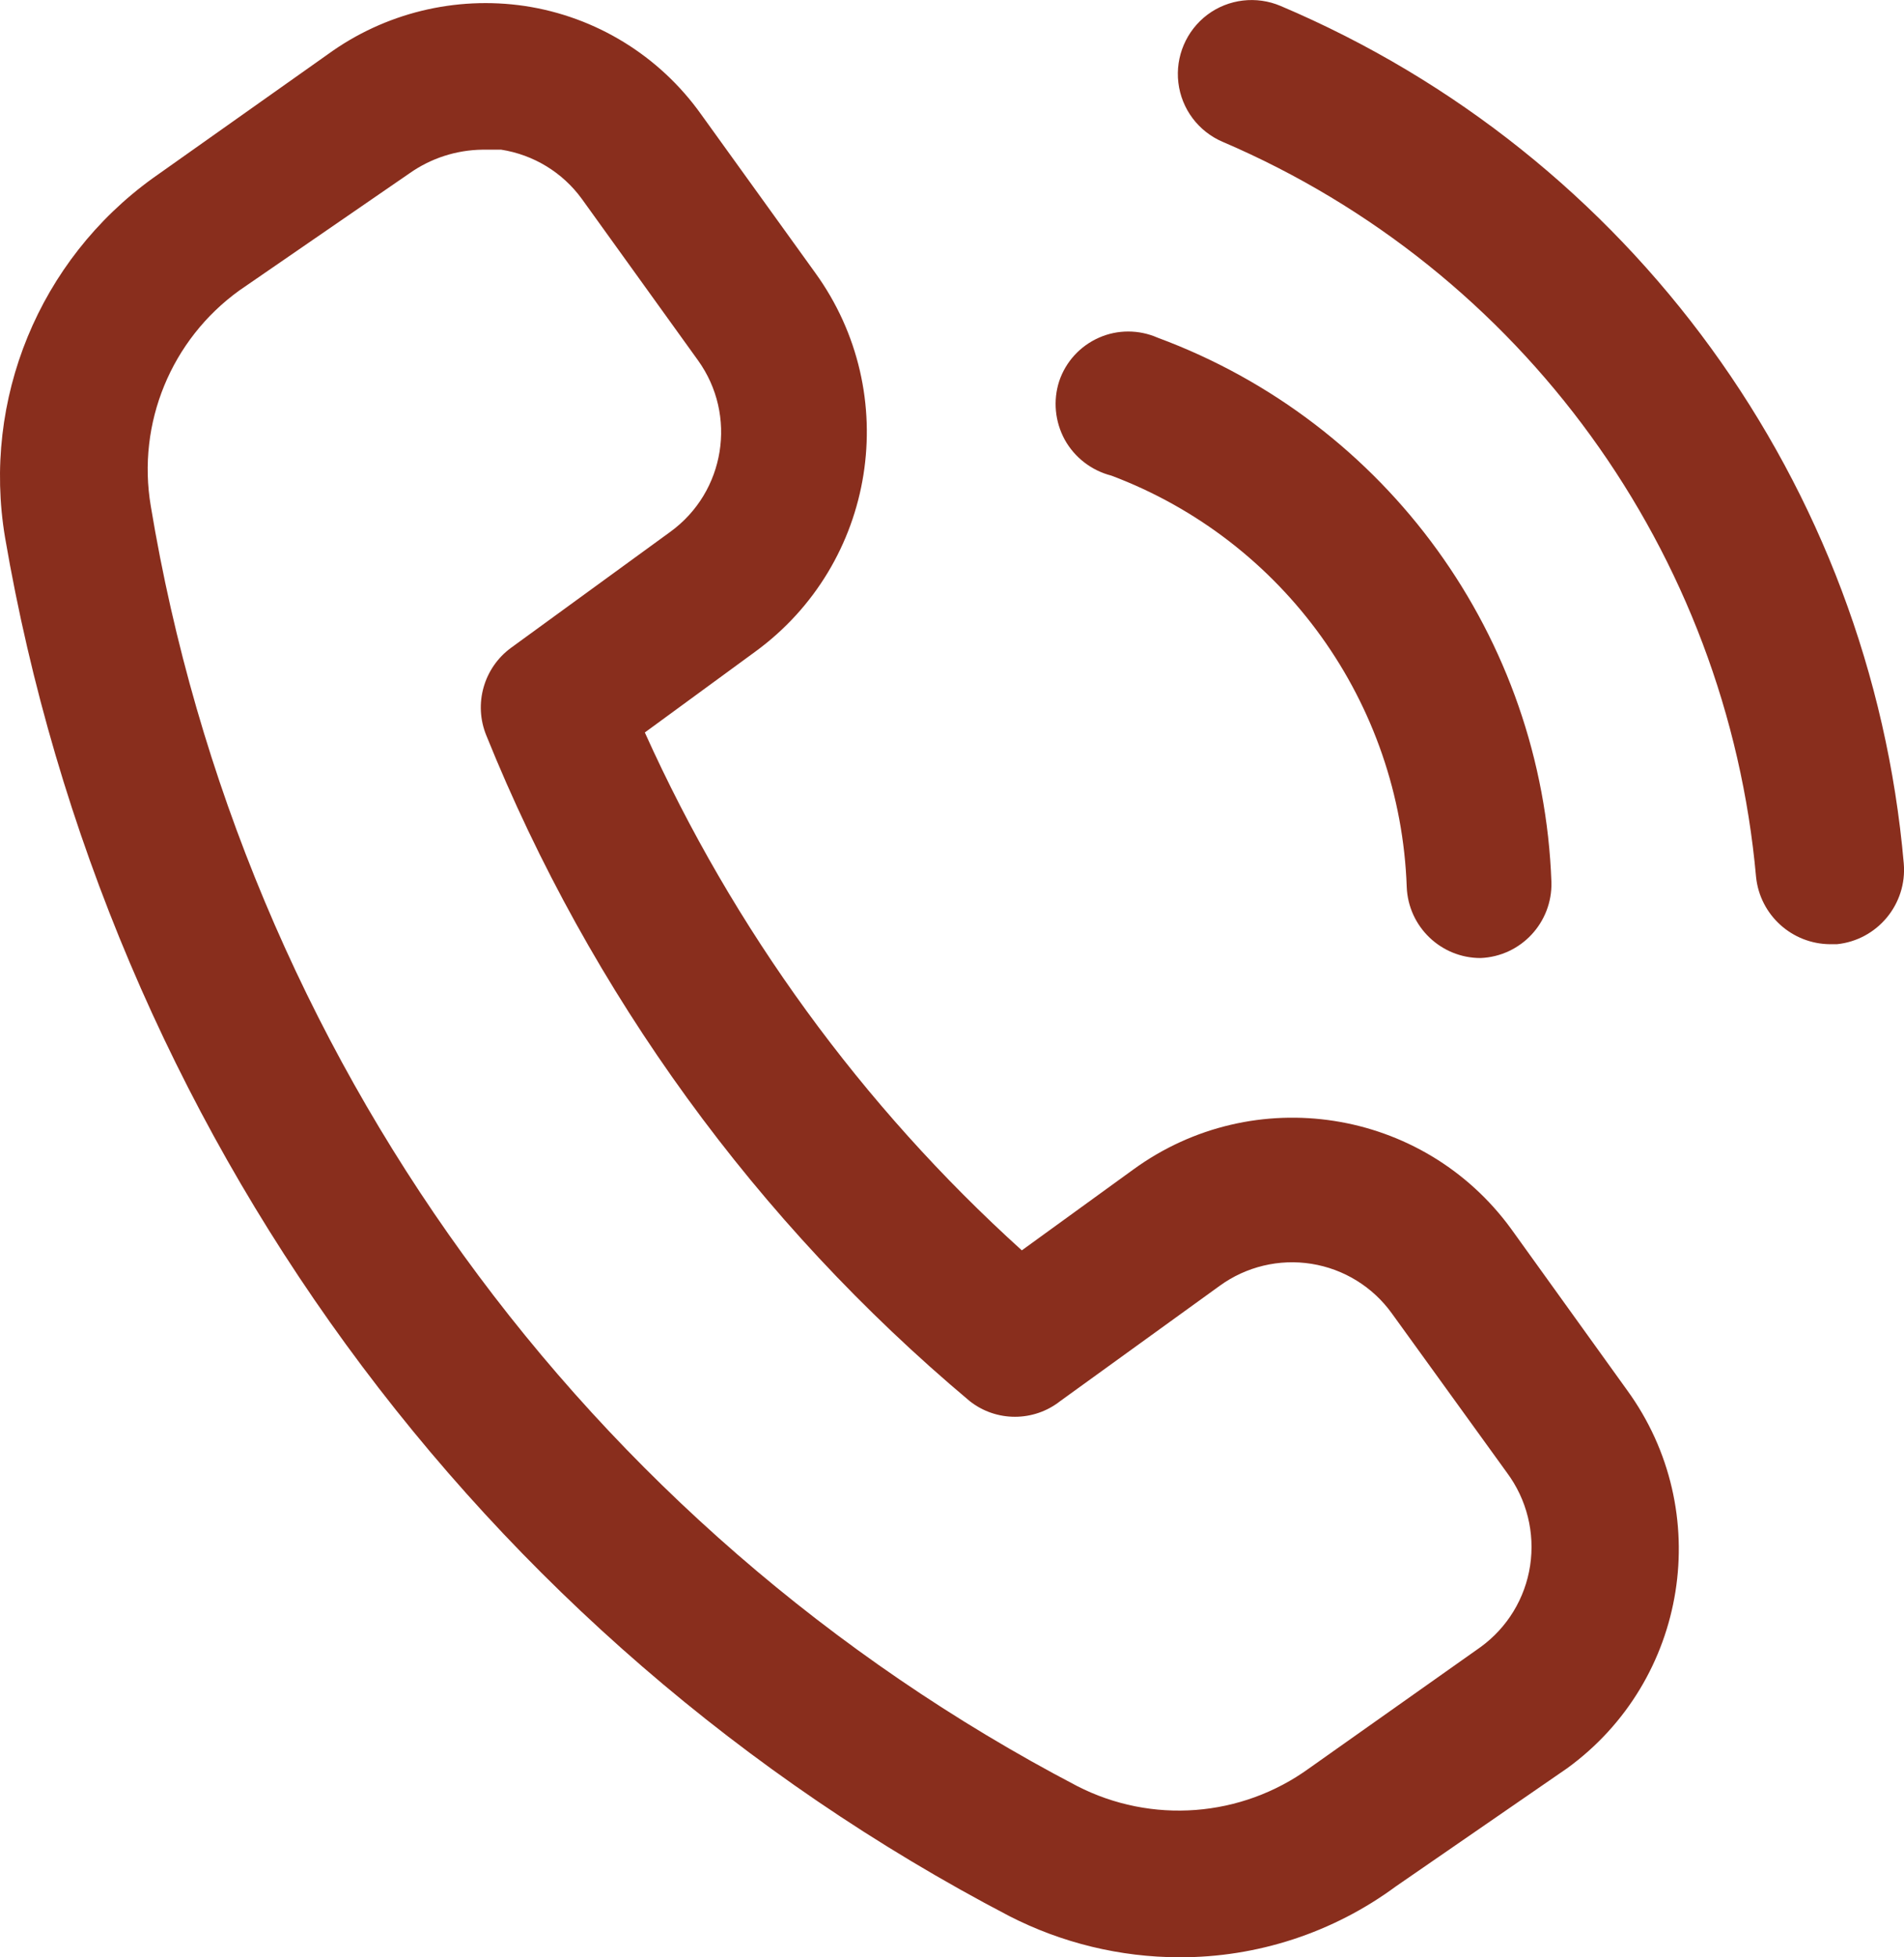 <?xml version="1.0" encoding="utf-8"?>
<svg width="16.541" height="17" viewBox="0 0 16.541 17" fill="none" xmlns="http://www.w3.org/2000/svg">
  <path id="Shape" d="M13.127 10.672C12.362 9.624 10.892 9.395 9.844 10.159L8.877 10.86C7.487 9.603 6.372 8.071 5.602 6.362L6.56 5.661C7.611 4.895 7.845 3.423 7.082 2.369L6.09 0.992C5.728 0.484 5.176 0.145 4.559 0.052C3.956 -0.037 3.342 0.113 2.849 0.471L1.327 1.548C0.34 2.26 -0.157 3.47 0.044 4.669C0.925 9.802 4.15 14.229 8.766 16.641C9.224 16.876 9.731 16.999 10.245 17C10.922 17.002 11.582 16.786 12.127 16.384L13.615 15.358C14.665 14.595 14.899 13.125 14.136 12.075L13.127 10.672ZM12.862 14.306L11.374 15.358C10.784 15.786 10.004 15.845 9.356 15.512C5.079 13.274 2.1 9.158 1.31 4.396C1.188 3.676 1.487 2.95 2.079 2.523L3.558 1.505C3.744 1.374 3.964 1.303 4.191 1.3L4.354 1.3C4.635 1.344 4.887 1.497 5.055 1.728L6.064 3.13C6.407 3.607 6.3 4.272 5.825 4.618L4.439 5.627C4.202 5.801 4.113 6.115 4.225 6.388C5.13 8.63 6.572 10.615 8.424 12.169C8.654 12.351 8.98 12.351 9.211 12.169L10.596 11.168C10.826 11.001 11.113 10.932 11.394 10.977C11.675 11.022 11.926 11.177 12.092 11.408L13.093 12.793C13.264 13.024 13.336 13.313 13.293 13.598C13.25 13.882 13.095 14.137 12.862 14.306L12.862 14.306ZM9.202 3.31C9.259 3.141 9.384 3.005 9.547 2.933C9.709 2.861 9.895 2.862 10.057 2.933C12.051 3.671 13.402 5.538 13.478 7.662C13.487 8.013 13.213 8.307 12.862 8.321C12.518 8.321 12.235 8.049 12.221 7.705C12.165 6.105 11.153 4.695 9.655 4.131C9.483 4.087 9.336 3.974 9.25 3.819C9.165 3.663 9.147 3.479 9.202 3.31L9.202 3.31ZM16.539 7.5C16.569 7.853 16.31 8.165 15.958 8.201L15.898 8.201C15.567 8.198 15.291 7.948 15.256 7.619C15.004 4.8 13.224 2.346 10.622 1.232C10.411 1.142 10.264 0.946 10.237 0.718C10.21 0.491 10.306 0.266 10.489 0.128C10.672 -0.009 10.915 -0.038 11.126 0.052C14.169 1.342 16.251 4.207 16.539 7.5Z" fill="#892E1D" />
</svg>